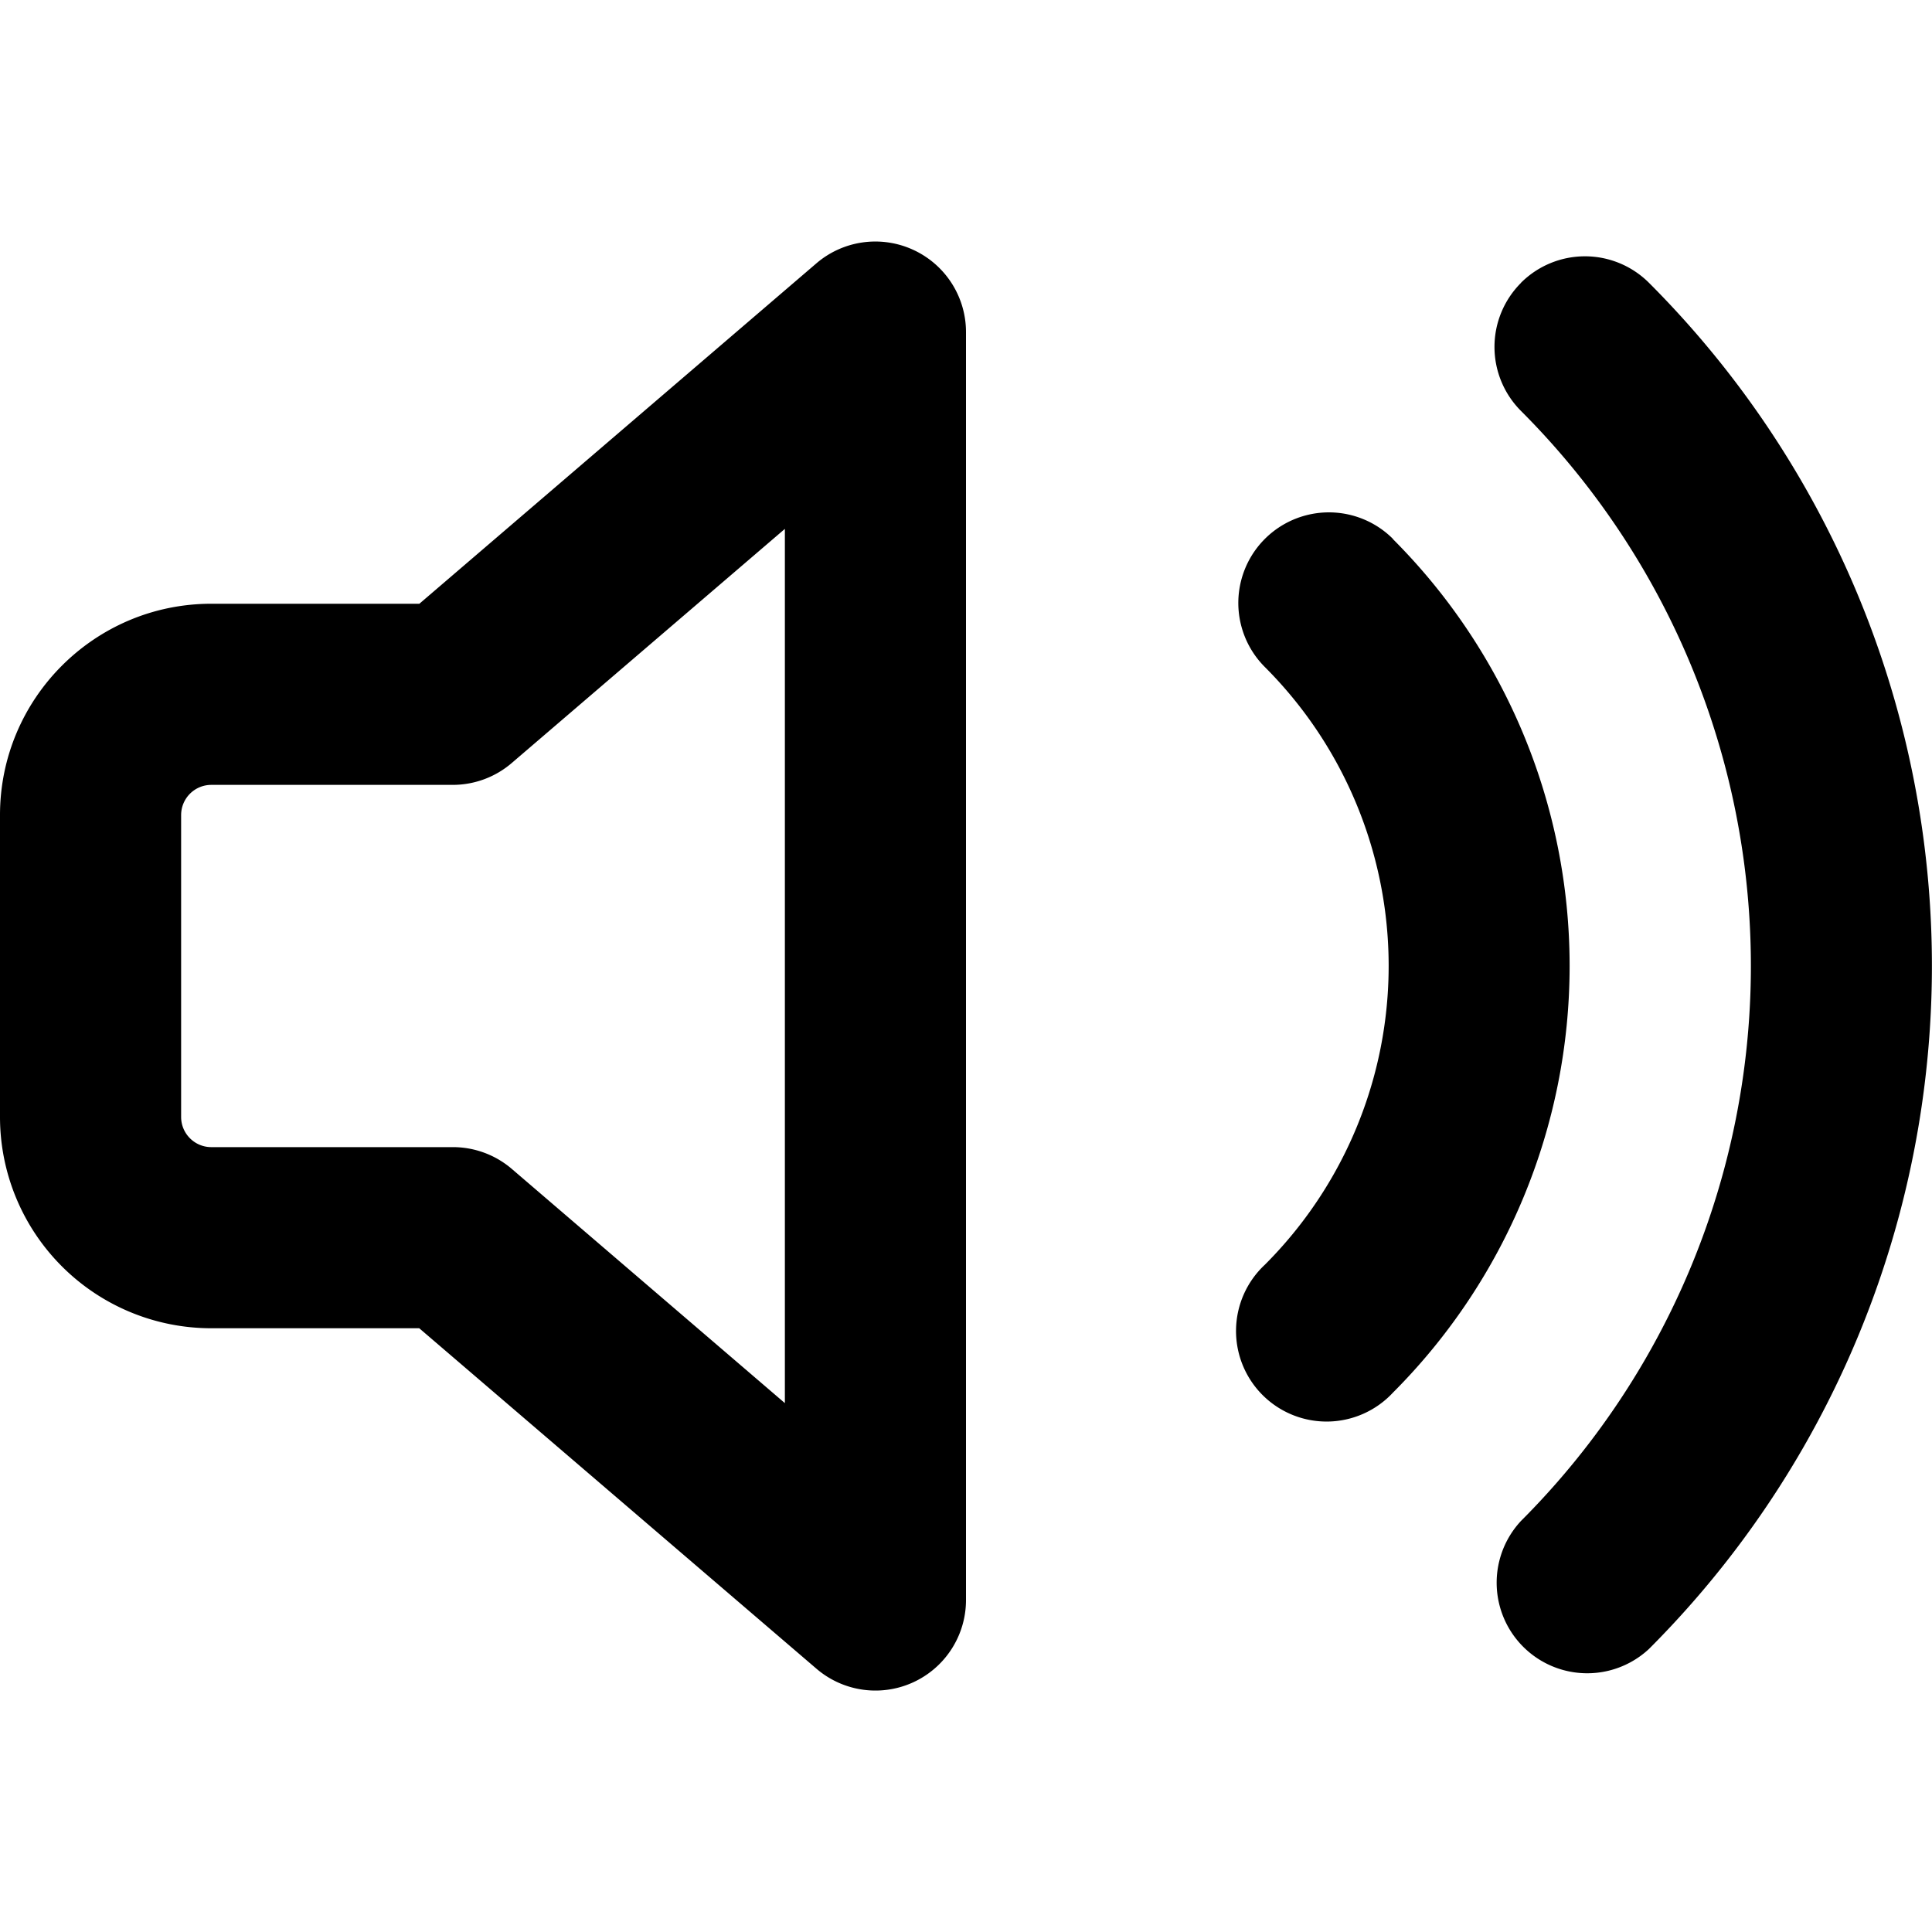 <svg xmlns="http://www.w3.org/2000/svg" width="16" height="16" viewBox="0 0 16 16"><path fill-rule="evenodd" d="M7.563 2.069A.75.75 0 018 2.75v10.5a.75.75 0 01-1.238.57L3.472 11H1.75A1.75 1.75 0 010 9.25v-2.5C0 5.784.784 5 1.75 5h1.723l3.289-2.82a.75.75 0 01.801-.111zM6.5 4.38L4.238 6.319a.75.75 0 01-.488.181h-2a.25.25 0 00-.25.25v2.5c0 .138.112.25.25.25h2a.75.75 0 01.488.18L6.5 11.62V4.38zm6.096-2.038a.75.75 0 011.06 0 8 8 0 010 11.314.75.75 0 01-1.06-1.06 6.5 6.5 0 000-9.193.75.75 0 010-1.06v-.001zm-1.06 2.121a.75.75 0 10-1.061 1.061 3.5 3.5 0 010 4.95.75.75 0 101.06 1.06 5 5 0 000-7.07l.001-.001z"/></svg>